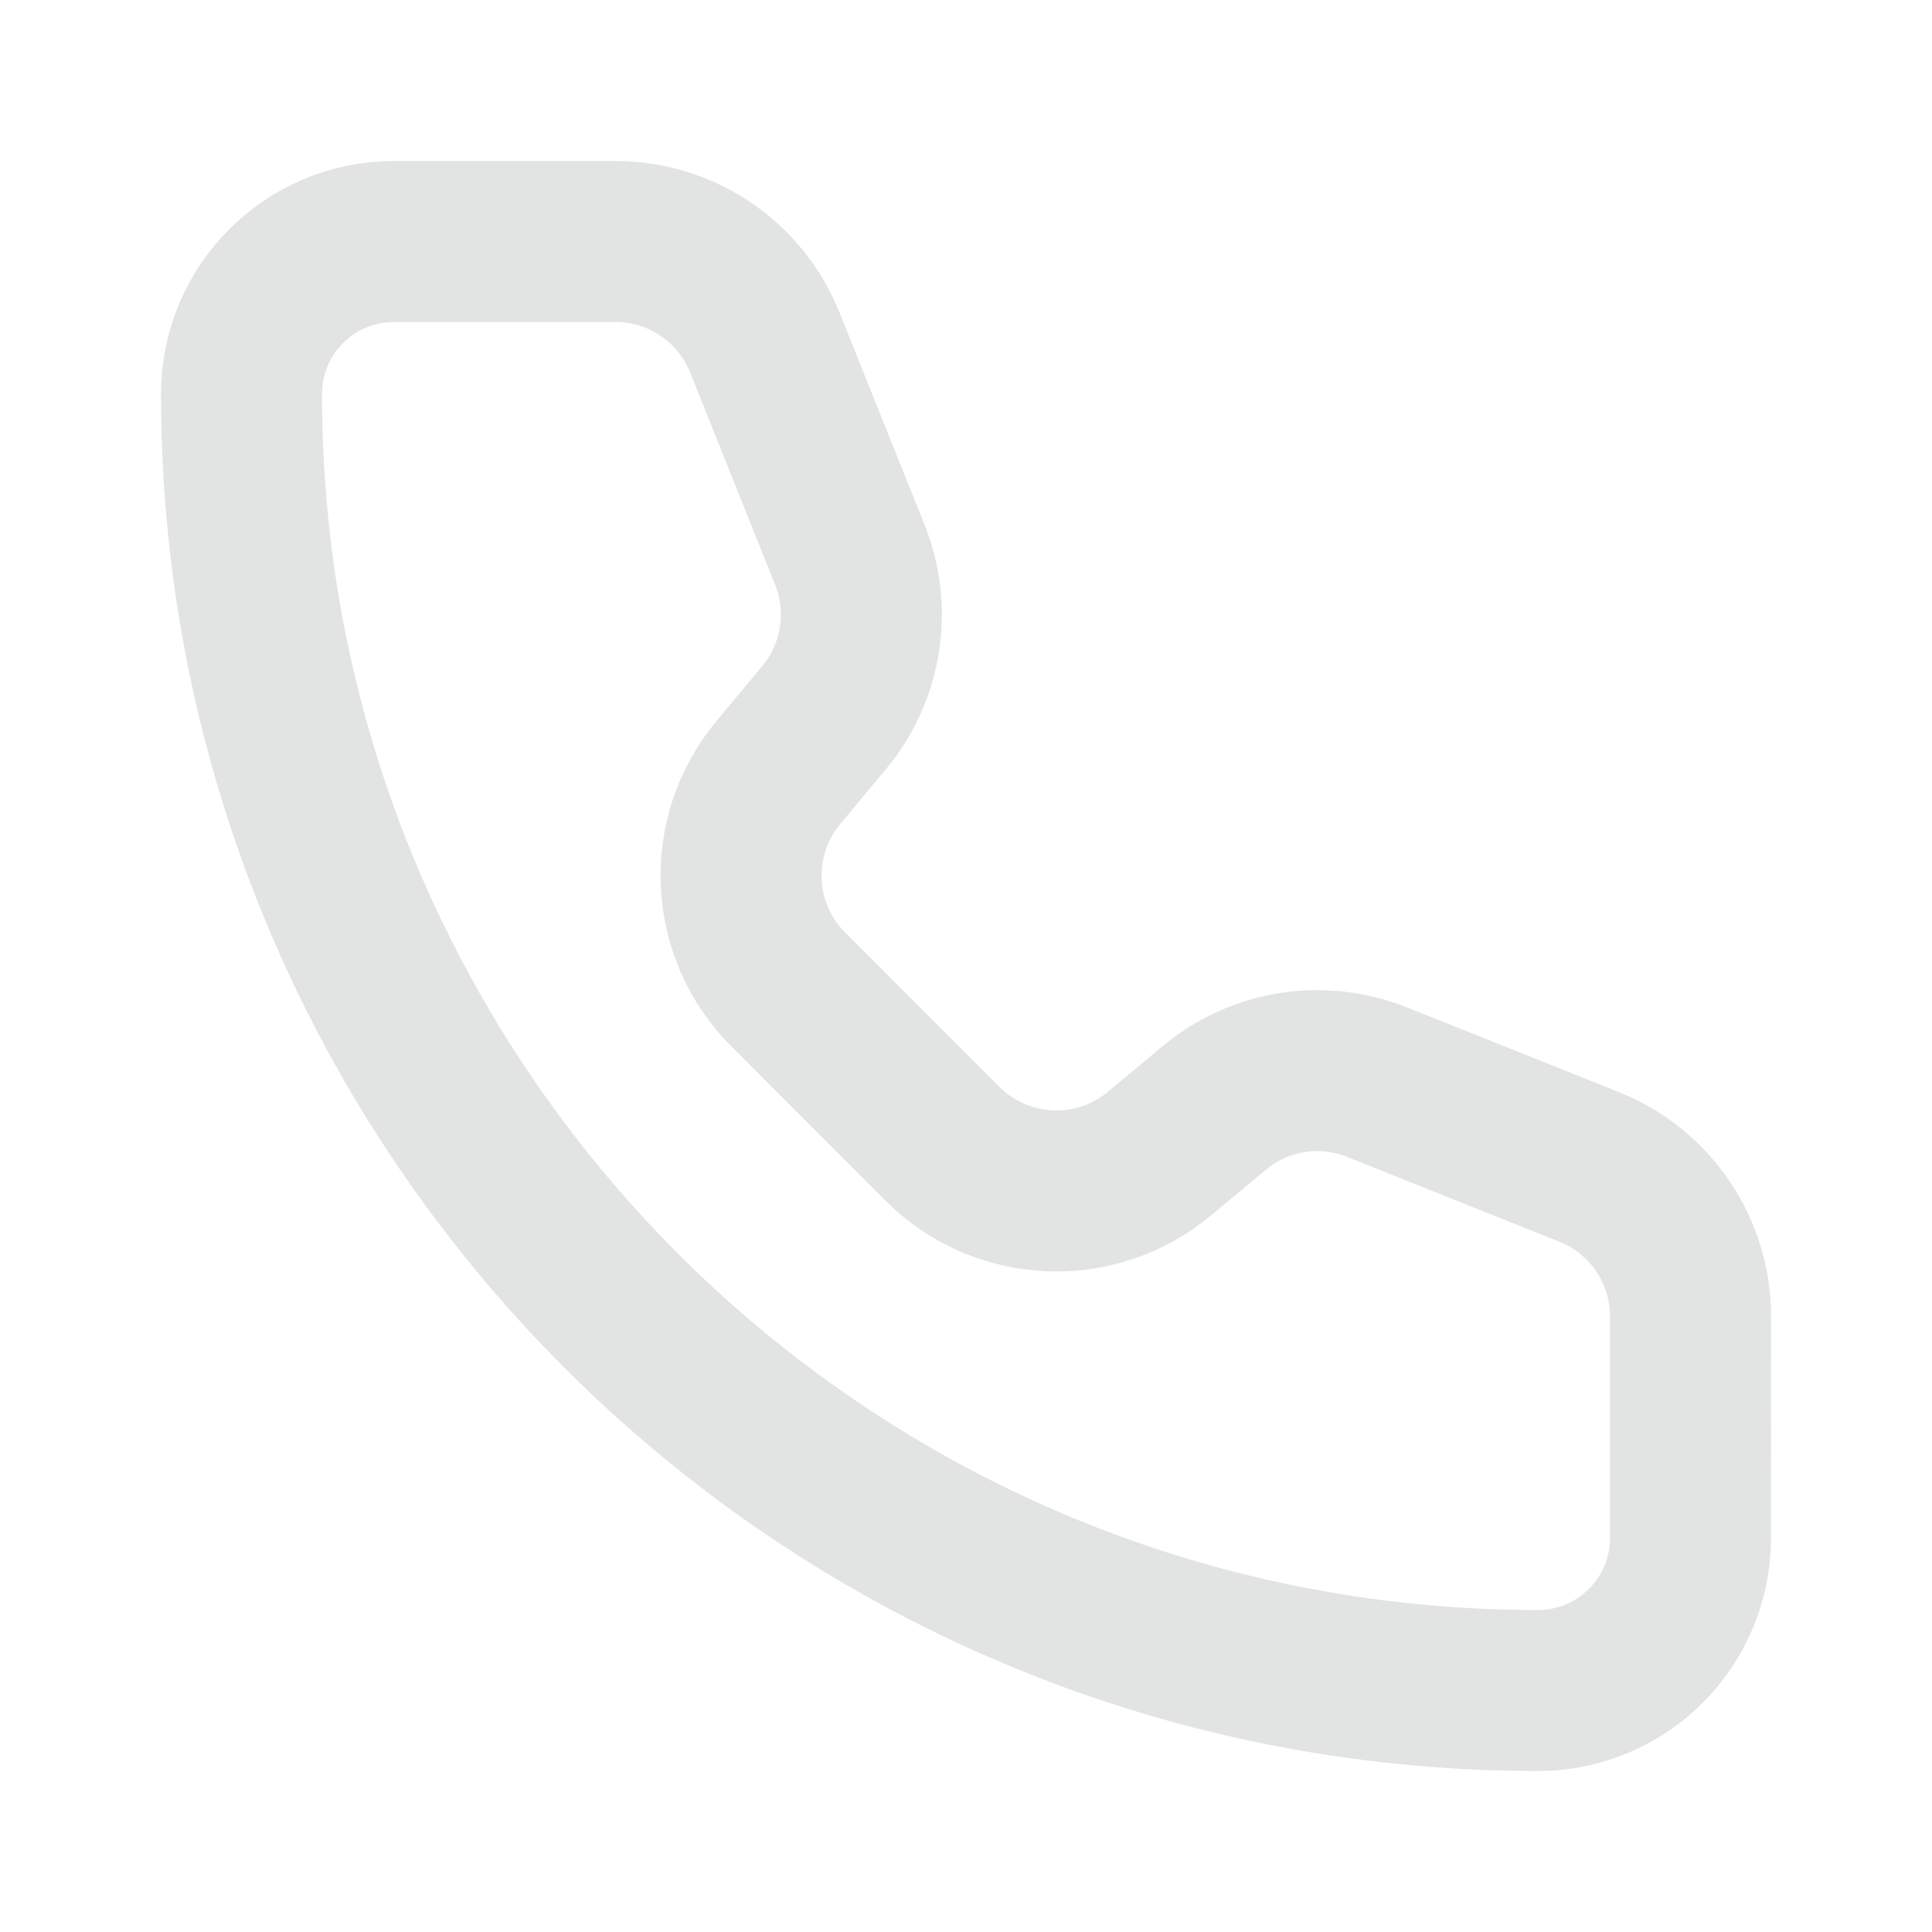 <svg width="30" height="30" viewBox="0 0 30 30" fill="none" xmlns="http://www.w3.org/2000/svg">
<path d="M11.878 5.322C11.498 4.372 10.579 3.75 9.557 3.75H6.118C4.81 3.75 3.75 4.81 3.75 6.118C3.75 17.236 12.764 26.25 23.882 26.25C25.19 26.25 26.25 25.189 26.25 23.881L26.251 20.442C26.251 19.42 25.628 18.501 24.679 18.121L21.384 16.804C20.531 16.463 19.56 16.616 18.855 17.204L18.004 17.913C17.011 18.741 15.55 18.675 14.635 17.761L12.24 15.364C11.326 14.45 11.258 12.989 12.086 11.996L12.795 11.145C13.383 10.44 13.538 9.469 13.197 8.616L11.878 5.322Z" stroke="#E2E3E3" stroke-width="2.5" stroke-linecap="round" stroke-linejoin="round"/>
</svg>
